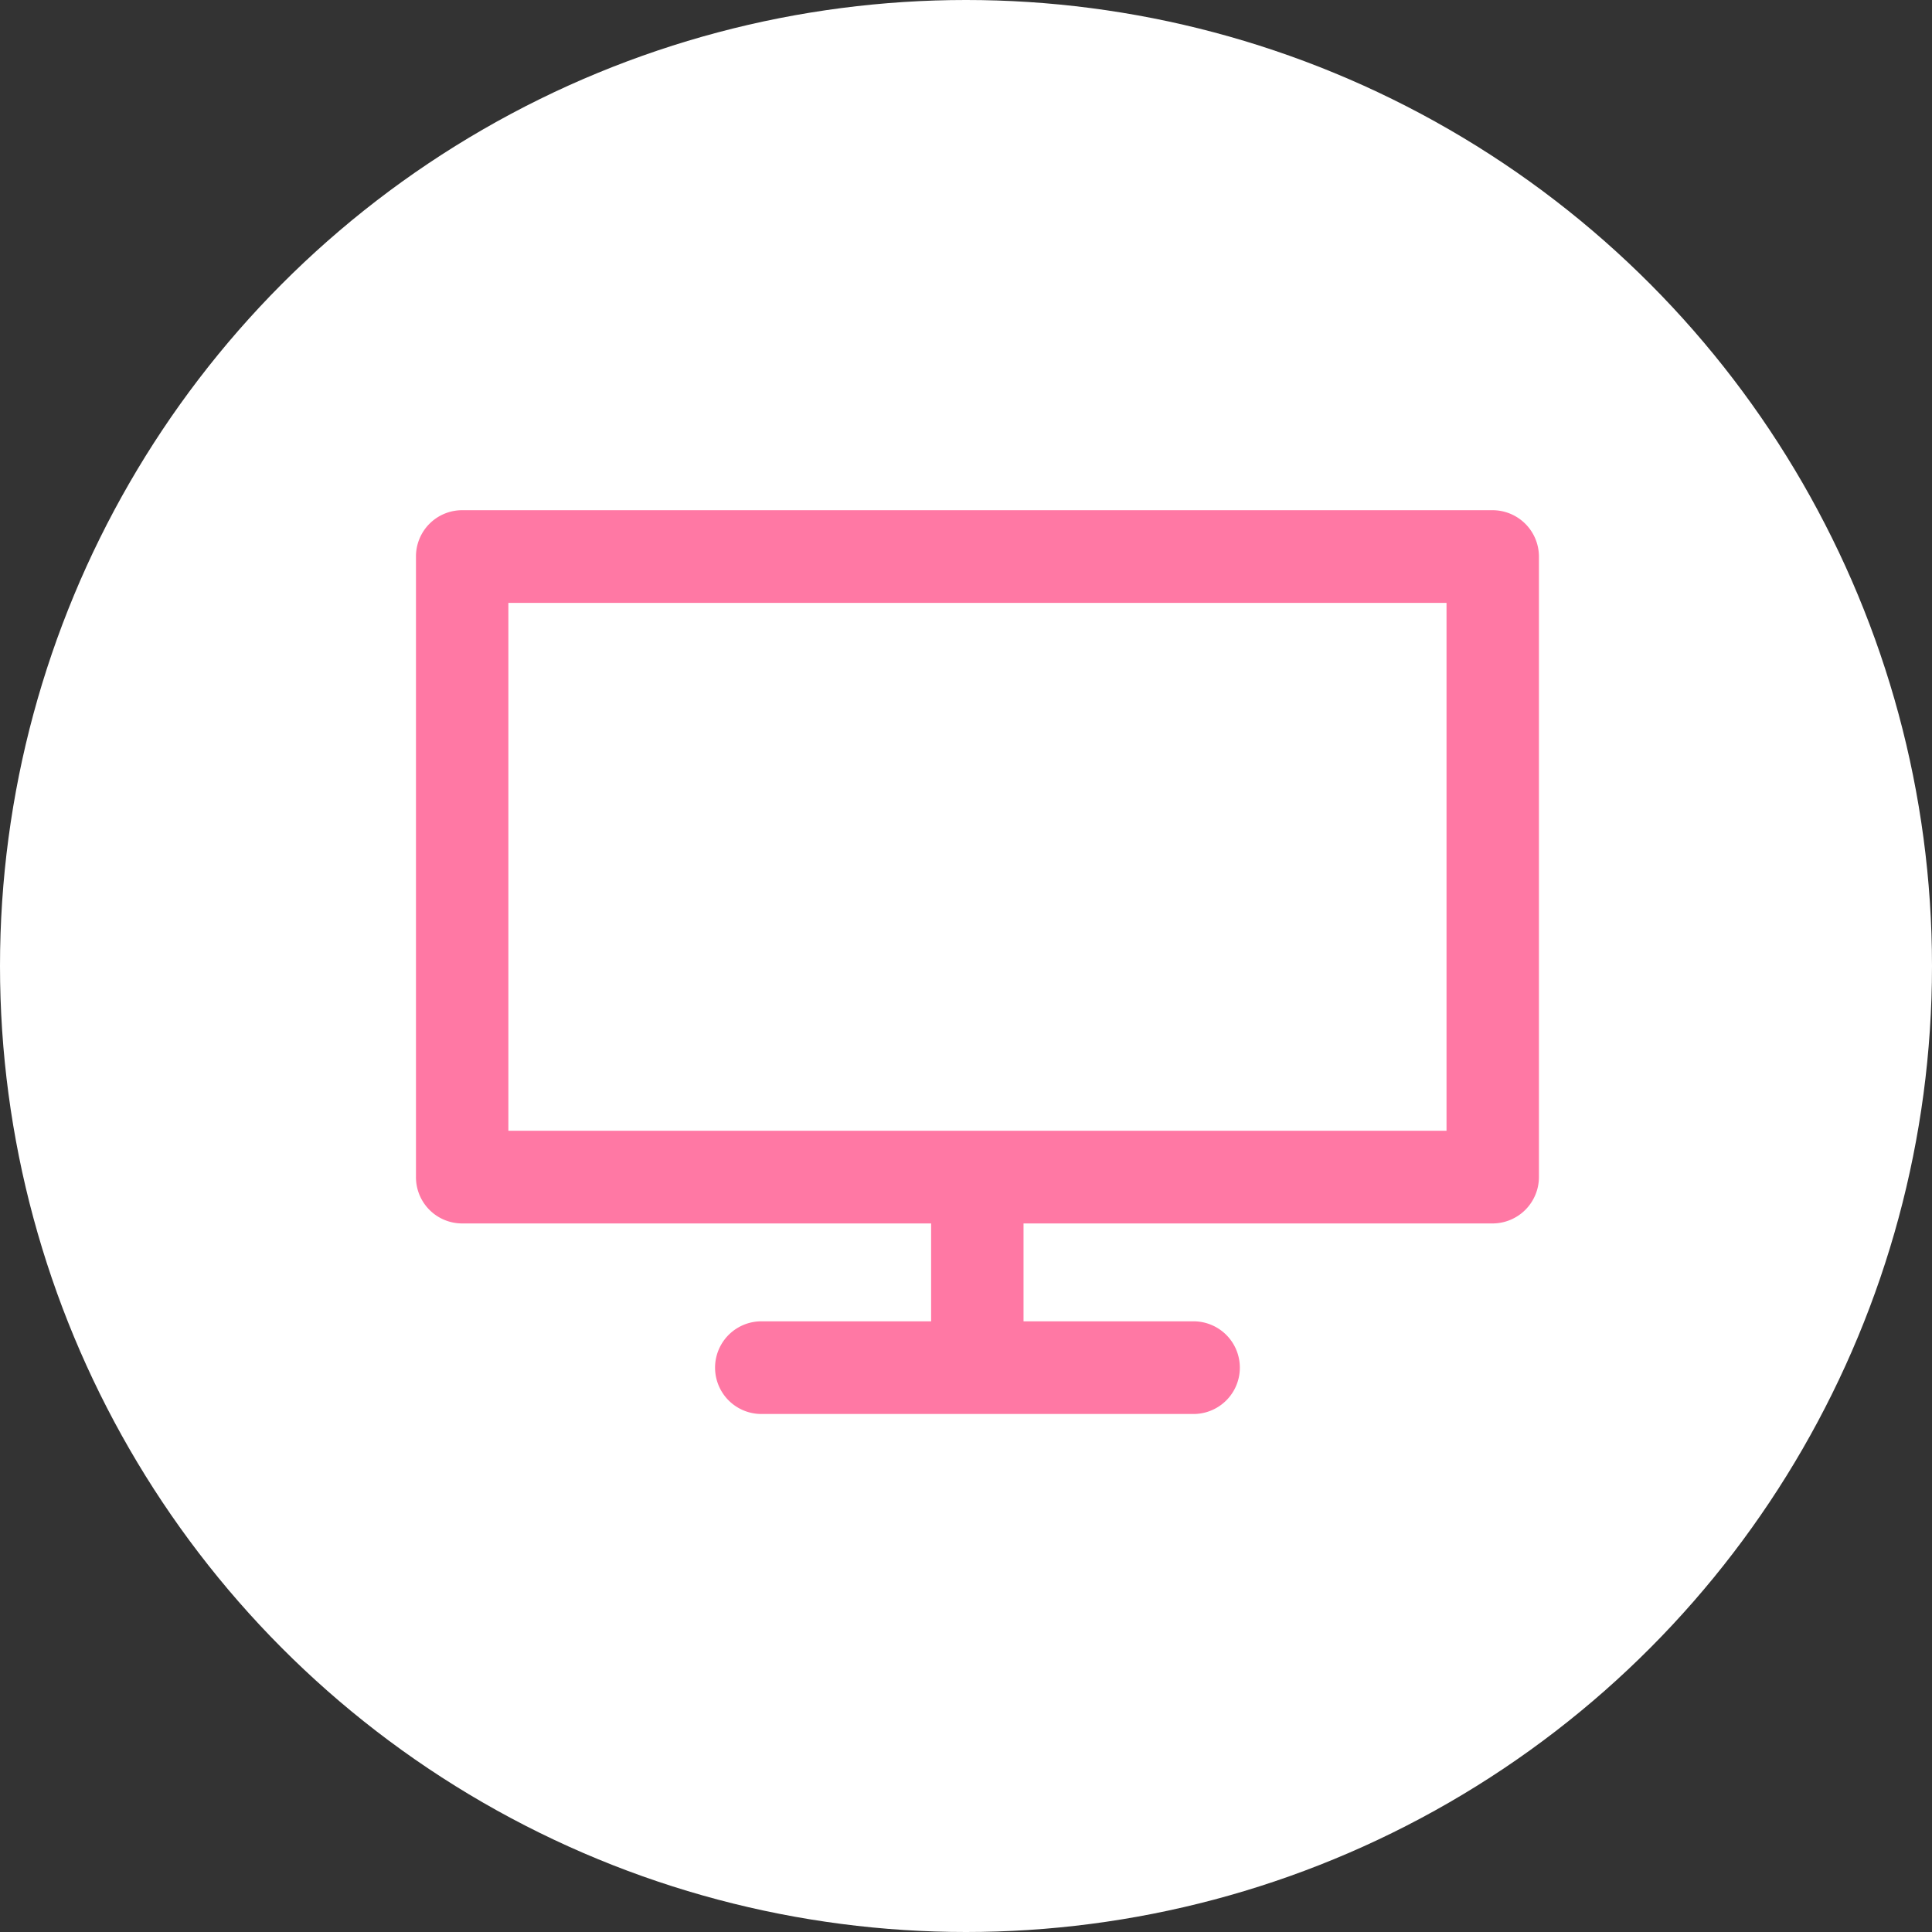 <svg xmlns="http://www.w3.org/2000/svg" width="74.22" height="74.22" viewBox="0 0 74.22 74.22"><rect x="0" y="0" width="74.22" height="74.22" fill="#333333" stroke="none"/><circle data-name="楕円形 1462" cx="37.11" cy="37.11" r="37.11" fill="#fff"/><path data-name="icon" d="M57.34 19.6H17.75a1.775 1.775 0 00-1.77 1.78v23.84A1.775 1.775 0 0017.75 47h18.02v3.76h-6.52a1.78 1.78 0 000 3.56h16.6a1.78 1.78 0 000-3.56h-6.53V47h18.02a1.784 1.784 0 001.78-1.78V21.38a1.784 1.784 0 00-1.78-1.78zm-1.77 23.84H19.53V23.16h36.04v20.28z" fill="#ff78a4" fill-rule="evenodd"/></svg>